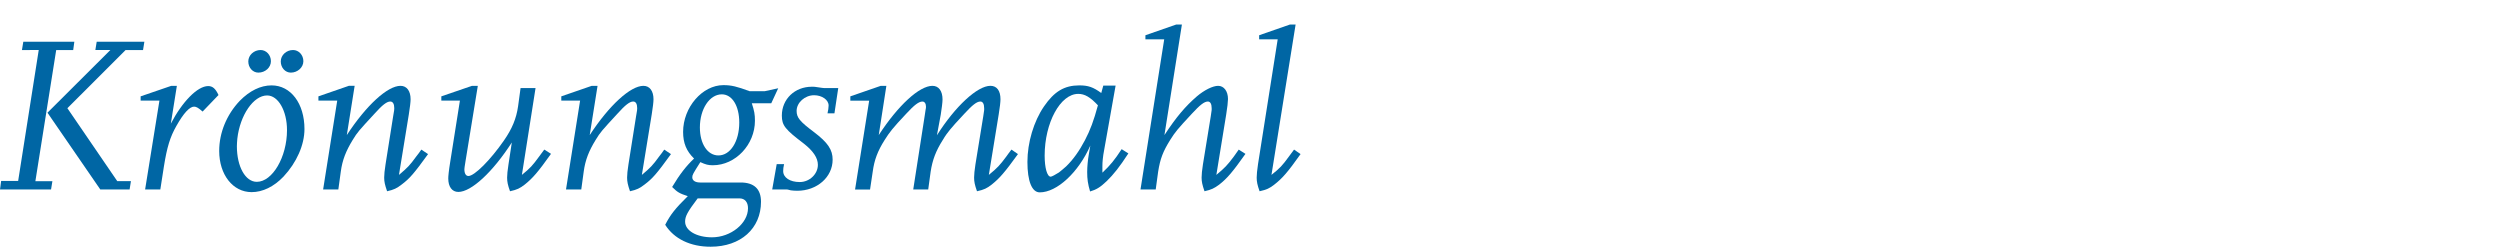 <?xml version="1.0" encoding="utf-8"?>
<!-- Generator: Adobe Illustrator 16.0.4, SVG Export Plug-In . SVG Version: 6.00 Build 0)  -->
<!DOCTYPE svg PUBLIC "-//W3C//DTD SVG 1.1//EN" "http://www.w3.org/Graphics/SVG/1.1/DTD/svg11.dtd">
<svg version="1.1" id="Ebene_1" xmlns="http://www.w3.org/2000/svg" xmlns:xlink="http://www.w3.org/1999/xlink" x="0px" y="0px"
	 width="150px" height="15px" viewBox="0 0 150 15" enable-background="new 0 0 150 15" xml:space="preserve">
<g id="Ebene_1_1_" display="none">
	<g display="inline">
		<path fill="#0066A4" d="M6.015,2.572L5.948,3.065h1l-0.8,5.029C6.055,8.652,5.908,9.133,5.694,9.52
			c-0.44,0.801-1.44,1.334-2.454,1.334c-1.254,0-2.067-0.732-2.067-1.867c0-0.268,0.013-0.561,0.067-0.881l0.8-5.041h1.014
			l0.067-0.493H0.08L0,3.065h1.013L0.147,8.521C0.12,8.652,0.12,8.787,0.12,8.906c0,1.601,1.161,2.642,2.961,2.642
			c0.6,0,1.2-0.12,1.733-0.36c1.174-0.506,1.774-1.398,2.027-3.025l0.8-5.095h1.013l0.067-0.493L6.015,2.572L6.015,2.572z"/>
		<path fill="#0066A4" d="M14.522,9.414c-0.387,0.533-0.52,0.666-1.027,1.093l0.587-3.601C14.148,6.493,14.188,6.159,14.188,6
			c0-0.494-0.227-0.801-0.6-0.801c-0.773,0-2.04,1.16-3.201,2.935l0.467-2.935h-0.347L8.694,5.826v0.253h1.12l-0.84,5.295h0.907
			l0.147-1.065c0.093-0.695,0.307-1.229,0.707-1.881c0.293-0.481,0.36-0.548,1.307-1.574c0.467-0.521,0.733-0.721,0.934-0.721
			c0.16,0,0.24,0.146,0.24,0.4c0,0.08-0.014,0.106-0.067,0.479L12.694,9.88c-0.053,0.349-0.08,0.601-0.08,0.787
			c0,0.239,0.04,0.427,0.174,0.813c0.413-0.094,0.573-0.174,0.867-0.399c0.48-0.36,0.733-0.653,1.574-1.813L14.828,9
			C14.722,9.16,14.615,9.294,14.522,9.414z"/>
		<path fill="#0066A4" d="M18.348,5.279c-0.106-0.026-0.213-0.026-0.32-0.026c-1.014,0-1.787,0.733-1.787,1.72
			c0,0.587,0.2,0.827,1.307,1.667c0.561,0.438,0.84,0.854,0.84,1.268c0,0.547-0.494,1.025-1.08,1.025
			c-0.587,0-0.987-0.268-0.987-0.652c0-0.106,0.013-0.254,0.053-0.413h-0.44l-0.267,1.507h0.867c0.013,0,0.106,0.014,0.24,0.055
			c0.107,0.012,0.227,0.025,0.387,0.025c1.174,0,2.107-0.812,2.107-1.854c0-0.588-0.28-1.016-1.107-1.643
			c-0.854-0.641-1.041-0.867-1.041-1.267c0-0.494,0.494-0.934,1.041-0.934c0.48,0,0.867,0.28,0.867,0.613
			c0,0.133-0.027,0.293-0.066,0.467h0.413l0.227-1.507h-0.84C18.735,5.333,18.602,5.319,18.348,5.279z"/>
		<path fill="#0066A4" d="M22.002,10.721c-0.52,0-0.76-0.453-0.76-1.4V8.613l3.388-1.987V6.293c0-0.641-0.654-1.12-1.507-1.12
			c-1.547,0-2.907,2.08-2.907,4.468c0,0.721,0.147,1.213,0.534,1.733c0.32,0.065,0.573,0.095,0.747,0.095
			c0.987,0,2.228-0.828,3.174-2.135l-0.415-0.348C23.496,10.04,22.616,10.721,22.002,10.721z M22.175,5.893
			c0.414-0.173,0.614-0.227,0.88-0.227c0.374,0,0.533,0.16,0.533,0.521V6.52l-2.293,1.427C21.482,6.92,21.615,6.6,22.175,5.893z"/>
		<path fill="#0066A4" d="M29.43,5.213c-0.64,0-1.547,0.934-2.228,2.24l0.36-2.254h-0.333l-1.827,0.627v0.253h1.12l-0.854,5.295
			h0.907l0.213-1.36c0.188-1.174,0.374-1.772,0.748-2.427c0.427-0.761,0.787-1.147,1.054-1.147c0.133,0,0.267,0.08,0.507,0.294
			l0.947-0.987C29.87,5.373,29.696,5.213,29.43,5.213z"/>
		<path fill="#0066A4" d="M40.044,10.24L38.59,7.293c1.427-0.253,2.374-1.28,2.374-2.547c0-1.28-0.92-2.174-2.267-2.174h-3.534
			l-0.08,0.493h1.013l-1.24,7.815h-1.013l-0.067,0.493h3.041l0.08-0.493h-1.014l0.547-3.454h1.067l1.48,3.134
			c0.293,0.627,0.573,0.812,1.2,0.812h1.173l0.08-0.521h-0.64C40.471,10.854,40.257,10.682,40.044,10.24z M36.537,6.813l0.573-3.628
			h1.24c0.987,0,1.427,0.453,1.427,1.467c0,1.28-0.88,2.161-2.161,2.161H36.537z"/>
		<path fill="#0066A4" d="M46.551,10.374V9.986c0-0.239,0.027-0.562,0.107-0.973l0.68-3.829h-0.733l-0.12,0.439
			c-0.48-0.347-0.773-0.453-1.307-0.453c-0.894,0-1.494,0.36-2.107,1.254c-0.613,0.893-0.987,2.16-0.987,3.306
			c0,1.147,0.267,1.814,0.734,1.814c1.027,0,2.307-1.188,3.014-2.788l-0.093,0.548c-0.053,0.293-0.093,0.721-0.093,1.026
			c0,0.427,0.04,0.707,0.173,1.16c0.36-0.106,0.6-0.24,0.987-0.613c0.414-0.399,0.773-0.854,1.293-1.653l-0.4-0.254
			C47.272,9.627,47.031,9.92,46.551,10.374z M45.511,8.439C45.178,9.08,44.804,9.6,44.39,10c-0.146,0.134-0.293,0.254-0.427,0.359
			c-0.213,0.135-0.427,0.254-0.493,0.254c-0.213,0-0.36-0.533-0.36-1.254c0-1.96,0.934-3.68,2-3.68c0.387,0,0.707,0.187,1.174,0.68
			C46.031,7.293,45.831,7.826,45.511,8.439z"/>
		<path fill="#0066A4" d="M49.951,10.467l0.707-4.388h1.253l0.107-0.613h-1.267l0.307-1.92h-0.92l-0.293,1.88l-1.213,0.4v0.253
			h1.106l-0.6,3.801c-0.053,0.349-0.093,0.747-0.093,0.947c0,0.228,0.027,0.36,0.147,0.653c0.387-0.08,0.52-0.133,0.827-0.349
			c0.773-0.532,1.36-1.054,2.081-1.825l-0.36-0.334C51.084,9.641,50.871,9.827,49.951,10.467z"/>
		<path fill="#0066A4" d="M58.272,9.414c-0.387,0.546-0.533,0.666-1.04,1.093l0.587-3.601c0.066-0.4,0.106-0.773,0.106-0.92
			c0-0.467-0.24-0.787-0.587-0.787c-0.32,0-0.827,0.254-1.267,0.627c-0.68,0.587-1.227,1.227-1.934,2.308l1.041-6.588h-0.333
			l-1.84,0.64v0.24h1.12l-1.414,8.949h0.907l0.147-1.066c0.106-0.761,0.28-1.188,0.72-1.895c0.307-0.479,0.414-0.613,1.294-1.56
			c0.467-0.507,0.733-0.721,0.947-0.721c0.146,0,0.227,0.146,0.227,0.4c0,0.04,0,0.066,0,0.106S56.94,6.799,56.9,7.012L56.432,9.88
			c-0.053,0.349-0.08,0.601-0.08,0.787c0,0.239,0.04,0.427,0.173,0.813c0.414-0.094,0.574-0.174,0.867-0.387
			c0.48-0.373,0.8-0.748,1.573-1.842L58.565,9L58.272,9.414z"/>
		<path fill="#0066A4" d="M64.046,10.374V9.986c0-0.239,0.027-0.562,0.106-0.973l0.68-3.829h-0.733l-0.12,0.439
			c-0.48-0.347-0.773-0.453-1.307-0.453c-0.894,0-1.494,0.36-2.107,1.254c-0.613,0.893-0.987,2.16-0.987,3.306
			c0,1.147,0.267,1.814,0.733,1.814c1.027,0,2.308-1.188,3.014-2.788l-0.093,0.548c-0.053,0.293-0.093,0.721-0.093,1.026
			c0,0.427,0.04,0.707,0.173,1.16c0.36-0.106,0.6-0.24,0.987-0.613c0.414-0.399,0.773-0.854,1.293-1.653l-0.4-0.254
			C64.766,9.627,64.526,9.92,64.046,10.374z M63.006,8.439C62.673,9.08,62.299,9.6,61.885,10c-0.146,0.134-0.293,0.254-0.427,0.359
			c-0.213,0.135-0.427,0.254-0.493,0.254c-0.213,0-0.36-0.533-0.36-1.254c0-1.96,0.934-3.68,2-3.68c0.387,0,0.707,0.187,1.174,0.68
			C63.526,7.293,63.326,7.826,63.006,8.439z"/>
		<path fill="#0066A4" d="M72.207,9.414c-0.4,0.546-0.52,0.68-1.027,1.093l0.813-5.174H71.1l-0.146,1.08
			c-0.107,0.747-0.36,1.347-0.84,2.04c-0.813,1.174-1.76,2.121-2.121,2.121c-0.146,0-0.24-0.146-0.24-0.4
			c0-0.08,0.014-0.119,0.066-0.48L68.551,5.2h-0.345l-1.827,0.627V6.08h1.107l-0.573,3.628c-0.093,0.573-0.12,0.88-0.12,1.015
			c0,0.492,0.227,0.799,0.6,0.799c0.773,0,2.055-1.187,3.188-2.945l-0.2,1.318c-0.053,0.334-0.08,0.613-0.08,0.773
			c0,0.254,0.04,0.439,0.174,0.812c0.426-0.092,0.586-0.172,0.879-0.398c0.467-0.374,0.773-0.721,1.562-1.827L72.514,9L72.207,9.414
			z"/>
		<path fill="#0066A4" d="M75.979,5.279c-0.105-0.026-0.213-0.026-0.318-0.026c-1.015,0-1.787,0.733-1.787,1.72
			c0,0.587,0.2,0.827,1.308,1.667c0.561,0.438,0.84,0.854,0.84,1.268c0,0.547-0.494,1.025-1.081,1.025
			c-0.588,0-0.986-0.268-0.986-0.652c0-0.106,0.013-0.254,0.053-0.413h-0.441L73.3,11.375h0.867c0.015,0,0.106,0.014,0.239,0.055
			c0.107,0.012,0.228,0.025,0.388,0.025c1.174,0,2.106-0.812,2.106-1.854c0-0.588-0.279-1.016-1.106-1.643
			c-0.854-0.641-1.04-0.867-1.04-1.267c0-0.494,0.493-0.934,1.04-0.934c0.479,0,0.867,0.28,0.867,0.613
			c0,0.133-0.026,0.293-0.065,0.467h0.412l0.227-1.507h-0.84C76.367,5.333,76.232,5.319,75.979,5.279z"/>
		<path fill="#0066A4" d="M85.566,5.173c-0.691,0-1.825,0.974-2.76,2.36l0.946-5.988H83.42l-1.826,0.64v0.24h1.12l-1.428,8.949
			h0.627l0.254-0.187c0.427,0.227,0.854,0.358,1.213,0.358c1.628,0,3.106-2.041,3.106-4.295C86.486,6.053,86.104,5.173,85.566,5.173
			z M83.408,10.986c-0.4,0-0.508-0.053-1.067-0.532l0.106-0.747c0.094-0.667,0.332-1.254,0.746-1.854
			c0.627-0.907,1.429-1.667,1.773-1.667c0.293,0,0.453,0.453,0.453,1.253C85.422,9.268,84.447,10.986,83.408,10.986z"/>
		<path fill="#0066A4" d="M91.9,10.374V9.986c0-0.239,0.025-0.562,0.105-0.973l0.682-3.829h-0.732l-0.12,0.439
			c-0.479-0.347-0.772-0.453-1.31-0.453c-0.894,0-1.491,0.36-2.104,1.254c-0.612,0.893-0.985,2.16-0.985,3.306
			c0,1.147,0.267,1.814,0.731,1.814c1.026,0,2.31-1.188,3.017-2.788l-0.096,0.548c-0.054,0.293-0.094,0.721-0.094,1.026
			c0,0.427,0.04,0.707,0.174,1.16c0.359-0.106,0.602-0.24,0.984-0.613c0.414-0.399,0.775-0.854,1.295-1.653l-0.399-0.254
			C92.621,9.627,92.382,9.92,91.9,10.374z M90.859,8.439C90.525,9.08,90.152,9.6,89.741,10c-0.147,0.134-0.296,0.254-0.429,0.359
			c-0.213,0.135-0.426,0.254-0.494,0.254c-0.213,0-0.357-0.533-0.357-1.254c0-1.96,0.936-3.68,2-3.68
			c0.389,0,0.707,0.187,1.174,0.68C91.381,7.293,91.184,7.826,90.859,8.439z"/>
		<path fill="#0066A4" d="M100.062,9.414c-0.398,0.546-0.521,0.68-1.025,1.093l0.812-5.174h-0.895l-0.146,1.08
			c-0.104,0.747-0.358,1.347-0.841,2.04c-0.813,1.174-1.76,2.121-2.12,2.121c-0.146,0-0.24-0.146-0.24-0.4
			c0-0.08,0.016-0.119,0.067-0.48L96.409,5.2h-0.349l-1.826,0.627V6.08h1.105l-0.572,3.628c-0.095,0.573-0.121,0.88-0.121,1.015
			c0,0.492,0.229,0.799,0.603,0.799c0.772,0,2.056-1.187,3.188-2.945l-0.199,1.318c-0.055,0.334-0.08,0.613-0.08,0.773
			c0,0.254,0.039,0.439,0.173,0.812c0.427-0.092,0.587-0.172,0.881-0.398c0.466-0.374,0.772-0.721,1.56-1.827L100.37,9
			L100.062,9.414z"/>
		<path fill="#0066A4" d="M102.568,10.467l0.707-4.388h1.254l0.105-0.613h-1.267l0.307-1.92h-0.921l-0.293,1.88l-1.214,0.4v0.253
			h1.106l-0.6,3.801c-0.053,0.349-0.093,0.747-0.093,0.947c0,0.228,0.024,0.36,0.146,0.653c0.387-0.08,0.521-0.133,0.825-0.349
			c0.774-0.532,1.36-1.054,2.081-1.825l-0.359-0.334C103.703,9.641,103.488,9.827,102.568,10.467z"/>
		<path fill="#0066A4" d="M113.062,10.374V9.986c0-0.239,0.026-0.562,0.106-0.973l0.681-3.829h-0.731l-0.12,0.439
			c-0.479-0.347-0.771-0.453-1.309-0.453c-0.895,0-1.494,0.36-2.105,1.254c-0.611,0.893-0.986,2.16-0.986,3.306
			c0,1.147,0.268,1.814,0.732,1.814c1.025,0,2.309-1.188,3.016-2.788l-0.095,0.548c-0.056,0.293-0.094,0.721-0.094,1.026
			c0,0.427,0.038,0.707,0.174,1.16c0.358-0.106,0.601-0.24,0.985-0.613c0.414-0.399,0.773-0.854,1.293-1.653l-0.398-0.254
			C113.783,9.627,113.544,9.92,113.062,10.374z M112.021,8.439c-0.334,0.641-0.707,1.16-1.119,1.561
			c-0.146,0.134-0.295,0.254-0.428,0.359c-0.213,0.135-0.427,0.254-0.494,0.254c-0.213,0-0.357-0.533-0.357-1.254
			c0-1.96,0.936-3.68,2-3.68c0.387,0,0.707,0.187,1.174,0.68C112.543,7.293,112.344,7.826,112.021,8.439z"/>
		<path fill="#0066A4" d="M121.934,9.254L121.532,9l-0.308,0.414c-0.398,0.546-0.521,0.68-1.027,1.093l0.814-5.174h-0.895
			l-0.146,1.08c-0.104,0.747-0.359,1.347-0.841,2.04c-0.813,1.174-1.76,2.121-2.12,2.121c-0.146,0-0.24-0.146-0.24-0.4
			c0-0.08,0.016-0.119,0.067-0.48l0.733-4.492h-0.348l-1.826,0.627V6.08h1.104l-0.571,3.628c-0.096,0.573-0.121,0.88-0.121,1.015
			c0,0.492,0.228,0.799,0.602,0.799c0.773,0,2.054-1.187,3.188-2.945l-0.199,1.318c-0.055,0.334-0.08,0.613-0.08,0.773
			c0,0.254,0.039,0.439,0.174,0.812c0.427-0.092,0.587-0.172,0.881-0.398C120.838,10.707,121.146,10.359,121.934,9.254z"/>
		<path fill="#0066A4" d="M125.625,1.759c-0.88,0.387-1.359,1.027-1.521,1.947l-0.293,1.72l-1.228,0.4v0.253h1.12l-0.895,5.548
			c-0.268,1.693-0.506,2.146-1.32,2.574c-0.506-0.2-0.641-0.307-1.119-0.827l-0.732,0.801c0.559,0.479,0.865,0.613,1.412,0.613
			c1.28,0,2.348-1.12,2.602-2.694l0.947-6.015h1.373l0.094-0.613h-1.359l0.254-1.467c0.213-1.267,0.586-1.787,1.413-2.041
			l0.214,0.147c0.493,0.333,0.611,0.467,0.975,0.84l0.76-0.8c-0.572-0.44-1.053-0.627-1.68-0.627
			C126.318,1.519,126.014,1.585,125.625,1.759z"/>
		<path fill="#0066A4" d="M135.268,2.852c-0.414-0.307-0.906-0.44-1.574-0.44c-1.601,0-2.854,1.12-2.854,2.534
			c0,0.906,0.479,1.493,1.935,2.36c1.201,0.719,1.642,1.213,1.642,1.84c0,0.961-0.947,1.681-2.188,1.681
			c-0.64,0-1.014-0.146-1.586-0.627l0.174-1.106h-0.602l-0.373,2.4h0.587l0.093-0.613c0.643,0.467,1.215,0.667,1.987,0.667
			c1.587,0,2.907-1.228,2.907-2.694c0-0.878-0.453-1.465-1.812-2.348c-1.281-0.813-1.733-1.293-1.733-1.84
			c0-0.934,0.866-1.614,2.026-1.614c0.506,0,0.787,0.093,1.269,0.454l-0.16,1.08h0.587l0.357-2.28h-0.586L135.268,2.852z"/>
		<path fill="#0066A4" d="M138.721,3.692c0.348,0,0.668-0.387,0.732-0.907c0-0.04,0-0.08,0-0.12c0-0.427-0.174-0.773-0.398-0.773
			c-0.349,0-0.666,0.387-0.722,0.894c-0.015,0.04-0.015,0.08-0.015,0.12C138.318,3.332,138.493,3.692,138.721,3.692z"/>
		<path fill="#0066A4" d="M139.16,9.414c-0.374,0.52-0.521,0.666-1.027,1.093l0.842-5.308h-0.349l-1.84,0.627v0.253h1.118
			l-0.586,3.788c-0.055,0.347-0.08,0.64-0.08,0.8c0,0.254,0.039,0.44,0.175,0.813c0.438-0.106,0.612-0.188,0.88-0.399
			c0.467-0.36,0.787-0.722,1.562-1.827L139.467,9C139.348,9.16,139.253,9.294,139.16,9.414z"/>
		<path fill="#0066A4" d="M144.521,8.986c-0.76,1.054-1.642,1.734-2.254,1.734c-0.521,0-0.761-0.453-0.761-1.4V8.613l3.388-1.987
			V6.293c0-0.641-0.652-1.12-1.506-1.12c-1.549,0-2.908,2.08-2.908,4.468c0,0.721,0.146,1.213,0.533,1.733
			c0.319,0.065,0.573,0.095,0.746,0.095c0.987,0,2.229-0.828,3.176-2.135L144.521,8.986z M142.439,5.893
			c0.412-0.173,0.613-0.227,0.879-0.227c0.373,0,0.533,0.16,0.533,0.521V6.52l-2.293,1.427C141.747,6.92,141.88,6.6,142.439,5.893z"
			/>
	</g>
</g>
<g id="Ebene_2">
	<g enable-background="new    ">
		<path fill="#0066A4" d="M3.063,11.367H0.001l0.067-0.51h1.021l1.235-7.855H1.317l0.081-0.497h3.062L4.392,3.002H3.372L2.123,10.87
			h1.021L3.063,11.367z M7.776,11.367H6.017L2.848,6.762l3.773-3.76h-0.9l0.081-0.497h2.86L8.582,3.002H7.535L4.043,6.493
			l2.994,4.377h0.819L7.776,11.367z"/>
		<path fill="#0066A4" d="M9.62,11.367H8.707l0.859-5.331H8.438V5.781l1.839-0.631h0.335L10.25,7.42
			c0.685-1.316,1.598-2.256,2.242-2.256c0.269,0,0.443,0.16,0.618,0.537l-0.954,0.993c-0.242-0.215-0.376-0.296-0.51-0.296
			c-0.269,0-0.631,0.39-1.061,1.155c-0.376,0.658-0.564,1.263-0.752,2.444L9.62,11.367z"/>
		<path fill="#0066A4" d="M16.294,5.123c1.155,0,1.974,1.088,1.974,2.619c0,0.953-0.47,2.014-1.262,2.859
			c-0.577,0.604-1.249,0.927-1.907,0.927c-1.128,0-1.947-1.048-1.947-2.471c0-1.088,0.443-2.175,1.235-3.008
			C14.979,5.445,15.637,5.123,16.294,5.123z M14.24,8.319c-0.013,0.161-0.027,0.309-0.027,0.456c0,1.223,0.51,2.135,1.195,2.135
			c0.939,0,1.812-1.49,1.812-3.102c0-1.154-0.523-2.081-1.195-2.081C15.207,5.728,14.401,6.909,14.24,8.319z M15.502,4.357
			c-0.336,0-0.604-0.295-0.604-0.671s0.336-0.685,0.739-0.685c0.335,0,0.618,0.295,0.618,0.671S15.918,4.357,15.502,4.357z
			 M17.45,4.357c-0.336,0-0.604-0.295-0.604-0.671s0.336-0.685,0.738-0.685c0.336,0,0.618,0.295,0.618,0.671
			S17.852,4.357,17.45,4.357z"/>
		<path fill="#0066A4" d="M23.226,11.475c-0.135-0.39-0.175-0.577-0.175-0.819c0-0.188,0.027-0.442,0.081-0.792l0.457-2.887
			c0.067-0.376,0.067-0.403,0.067-0.483c0-0.255-0.081-0.403-0.242-0.403c-0.201,0-0.47,0.201-0.939,0.726
			c-0.954,1.034-1.021,1.101-1.316,1.584c-0.402,0.658-0.617,1.195-0.711,1.894l-0.148,1.074h-0.913l0.846-5.331h-1.128V5.781
			L20.93,5.15h0.349l-0.47,2.954c1.168-1.786,2.443-2.954,3.223-2.954c0.376,0,0.604,0.309,0.604,0.806
			c0,0.161-0.041,0.497-0.107,0.913l-0.591,3.625c0.51-0.43,0.645-0.563,1.034-1.101c0.094-0.121,0.202-0.255,0.309-0.417
			l0.403,0.27c-0.846,1.168-1.101,1.463-1.584,1.826C23.803,11.3,23.642,11.381,23.226,11.475z"/>
		<path fill="#0066A4" d="M30.601,11.475c-0.134-0.376-0.174-0.564-0.174-0.819c0-0.161,0.026-0.442,0.08-0.778l0.202-1.33
			c-1.141,1.773-2.43,2.968-3.209,2.968c-0.376,0-0.604-0.309-0.604-0.806c0-0.134,0.027-0.443,0.121-1.021l0.578-3.652h-1.115
			V5.781l1.84-0.631h0.349l-0.739,4.525c-0.054,0.362-0.067,0.402-0.067,0.482c0,0.256,0.094,0.403,0.242,0.403
			c0.362,0,1.316-0.953,2.135-2.135c0.483-0.698,0.739-1.303,0.846-2.055l0.148-1.088h0.899l-0.819,5.21
			c0.511-0.416,0.631-0.551,1.034-1.101l0.309-0.417l0.403,0.256c-0.792,1.114-1.102,1.463-1.571,1.84
			C31.191,11.3,31.03,11.381,30.601,11.475z"/>
		<path fill="#0066A4" d="M37.8,11.475c-0.134-0.39-0.174-0.577-0.174-0.819c0-0.188,0.027-0.442,0.081-0.792l0.457-2.887
			c0.067-0.376,0.067-0.403,0.067-0.483c0-0.255-0.08-0.403-0.241-0.403c-0.202,0-0.47,0.201-0.94,0.726
			c-0.953,1.034-1.021,1.101-1.315,1.584c-0.403,0.658-0.618,1.195-0.712,1.894l-0.147,1.074H33.96l0.846-5.331h-1.128V5.781
			l1.826-0.631h0.349l-0.47,2.954c1.168-1.786,2.444-2.954,3.223-2.954c0.376,0,0.604,0.309,0.604,0.806
			c0,0.161-0.04,0.497-0.107,0.913l-0.591,3.625c0.51-0.43,0.645-0.563,1.034-1.101c0.094-0.121,0.201-0.255,0.309-0.417l0.403,0.27
			c-0.846,1.168-1.101,1.463-1.584,1.826C38.378,11.3,38.217,11.381,37.8,11.475z"/>
		<path fill="#0066A4" d="M39.912,13.488c0.309-0.604,0.591-0.967,1.356-1.719c-0.497-0.16-0.631-0.241-0.94-0.55
			c0.457-0.766,0.859-1.276,1.316-1.706c-0.457-0.442-0.658-0.926-0.658-1.598c0-1.477,1.155-2.807,2.417-2.807
			c0.483,0,0.806,0.081,1.571,0.363h0.913l0.806-0.175l-0.417,0.899h-1.168c0.148,0.457,0.188,0.658,0.188,1.048
			c0,1.437-1.168,2.672-2.524,2.672c-0.282,0-0.43-0.04-0.752-0.188c-0.443,0.699-0.483,0.766-0.483,0.914
			c0,0.188,0.174,0.309,0.47,0.309h2.431c0.806,0,1.222,0.389,1.222,1.154c0,1.611-1.222,2.699-3.021,2.699
			C41.429,14.805,40.449,14.335,39.912,13.488z M41.859,11.904c-0.618,0.819-0.752,1.074-0.752,1.396
			c0,0.537,0.685,0.939,1.611,0.939c1.128,0,2.162-0.832,2.162-1.745c0-0.362-0.188-0.591-0.51-0.591H41.859z M43.107,9.326
			c0.711,0,1.249-0.832,1.249-1.974c0-1.007-0.43-1.692-1.047-1.692c-0.739,0-1.316,0.887-1.316,1.987
			C41.993,8.628,42.45,9.326,43.107,9.326z"/>
		<path fill="#0066A4" d="M46.333,11.367l0.269-1.518h0.443c-0.041,0.161-0.054,0.309-0.054,0.416c0,0.39,0.403,0.658,0.994,0.658
			s1.088-0.483,1.088-1.033c0-0.417-0.282-0.833-0.846-1.276c-1.115-0.846-1.316-1.087-1.316-1.679c0-0.993,0.779-1.731,1.799-1.731
			c0.107,0,0.215,0,0.322,0.026c0.255,0.041,0.389,0.054,0.417,0.054h0.846l-0.229,1.518h-0.416c0.04-0.175,0.067-0.336,0.067-0.47
			c0-0.336-0.39-0.618-0.873-0.618c-0.551,0-1.047,0.443-1.047,0.94c0,0.402,0.188,0.631,1.047,1.275
			c0.833,0.631,1.114,1.061,1.114,1.651c0,1.048-0.939,1.866-2.121,1.866c-0.161,0-0.282-0.013-0.39-0.026
			c-0.134-0.04-0.229-0.054-0.242-0.054H46.333z"/>
		<path fill="#0066A4" d="M58.62,11.475c-0.134-0.376-0.174-0.577-0.174-0.819c0-0.175,0.026-0.442,0.08-0.792l0.47-2.887
			c0.027-0.201,0.054-0.336,0.054-0.376s0-0.081,0-0.107c0-0.255-0.081-0.403-0.228-0.403c-0.215,0-0.483,0.215-0.954,0.726
			c-0.457,0.483-0.739,0.806-0.859,0.953c-0.134,0.161-0.295,0.376-0.443,0.631c-0.417,0.658-0.618,1.195-0.726,1.894l-0.147,1.074
			h-0.899l0.685-4.404l0.054-0.362c0.014-0.067,0.027-0.135,0.027-0.188c0-0.201-0.081-0.322-0.215-0.322
			c-0.215,0-0.483,0.201-0.967,0.726c-0.846,0.899-0.994,1.101-1.302,1.584c-0.417,0.658-0.618,1.195-0.712,1.894l-0.161,1.074
			h-0.899l0.846-5.331H51.02V5.781l1.826-0.631h0.336l-0.457,2.954c1.155-1.772,2.431-2.954,3.223-2.954
			c0.376,0,0.604,0.309,0.604,0.818c0,0.175-0.054,0.578-0.107,0.914l-0.229,1.234c1.102-1.745,2.431-2.967,3.209-2.967
			c0.389,0,0.604,0.295,0.604,0.806c0,0.161-0.04,0.51-0.107,0.913l-0.591,3.625c0.524-0.43,0.658-0.577,1.048-1.101
			c0.08-0.121,0.188-0.255,0.309-0.417l0.39,0.27c-0.806,1.114-1.102,1.449-1.571,1.826C59.211,11.3,59.05,11.381,58.62,11.475z"/>
		<path fill="#0066A4" d="M65.405,11.488c-0.134-0.457-0.174-0.738-0.174-1.168c0-0.31,0.041-0.739,0.094-1.034l0.094-0.551
			c-0.712,1.611-2.001,2.807-3.035,2.807c-0.47,0-0.739-0.672-0.739-1.826c0-1.155,0.376-2.431,0.994-3.33
			c0.617-0.899,1.222-1.263,2.121-1.263c0.537,0,0.833,0.107,1.316,0.457l0.121-0.443h0.739L66.251,8.99
			c-0.081,0.416-0.107,0.738-0.107,0.98v0.39c0.483-0.457,0.725-0.752,1.155-1.41l0.403,0.255c-0.524,0.806-0.886,1.263-1.302,1.665
			C66.009,11.246,65.768,11.381,65.405,11.488z M65.875,6.318c-0.47-0.497-0.792-0.685-1.182-0.685
			c-1.074,0-2.014,1.731-2.014,3.706c0,0.725,0.147,1.262,0.362,1.262c0.067,0,0.282-0.121,0.497-0.255
			c0.134-0.107,0.282-0.229,0.43-0.362c0.416-0.403,0.792-0.927,1.128-1.571C65.418,7.795,65.62,7.258,65.875,6.318z"/>
		<path fill="#0066A4" d="M72.27,11.475c-0.134-0.39-0.174-0.577-0.174-0.819c0-0.188,0.026-0.442,0.08-0.792l0.47-2.887
			c0.027-0.215,0.054-0.336,0.054-0.376s0-0.067,0-0.107c0-0.255-0.081-0.403-0.228-0.403c-0.215,0-0.483,0.215-0.954,0.726
			c-0.886,0.953-0.994,1.087-1.302,1.571c-0.443,0.711-0.604,1.141-0.726,1.906l-0.147,1.074h-0.913l1.423-9.01h-1.128V2.115
			l1.853-0.645h0.336l-1.048,6.634c0.712-1.088,1.263-1.732,1.947-2.323c0.443-0.376,0.953-0.631,1.275-0.631
			c0.35,0,0.591,0.322,0.591,0.792c0,0.147-0.04,0.523-0.107,0.927l-0.591,3.625c0.511-0.43,0.645-0.563,1.048-1.101l0.295-0.417
			l0.403,0.256c-0.779,1.101-1.102,1.477-1.585,1.853C72.847,11.3,72.686,11.381,72.27,11.475z"/>
		<path fill="#0066A4" d="M78.033,9.246c-0.779,1.101-1.102,1.463-1.586,1.839c-0.281,0.215-0.442,0.296-0.872,0.39
			c-0.134-0.376-0.174-0.577-0.174-0.819c0-0.175,0.026-0.442,0.08-0.806l1.181-7.492h-1.113V2.115l1.853-0.645h0.335l-1.449,9.023
			c0.523-0.416,0.645-0.551,1.047-1.101l0.309-0.417L78.033,9.246z"/>
	</g>
</g>
</svg>

